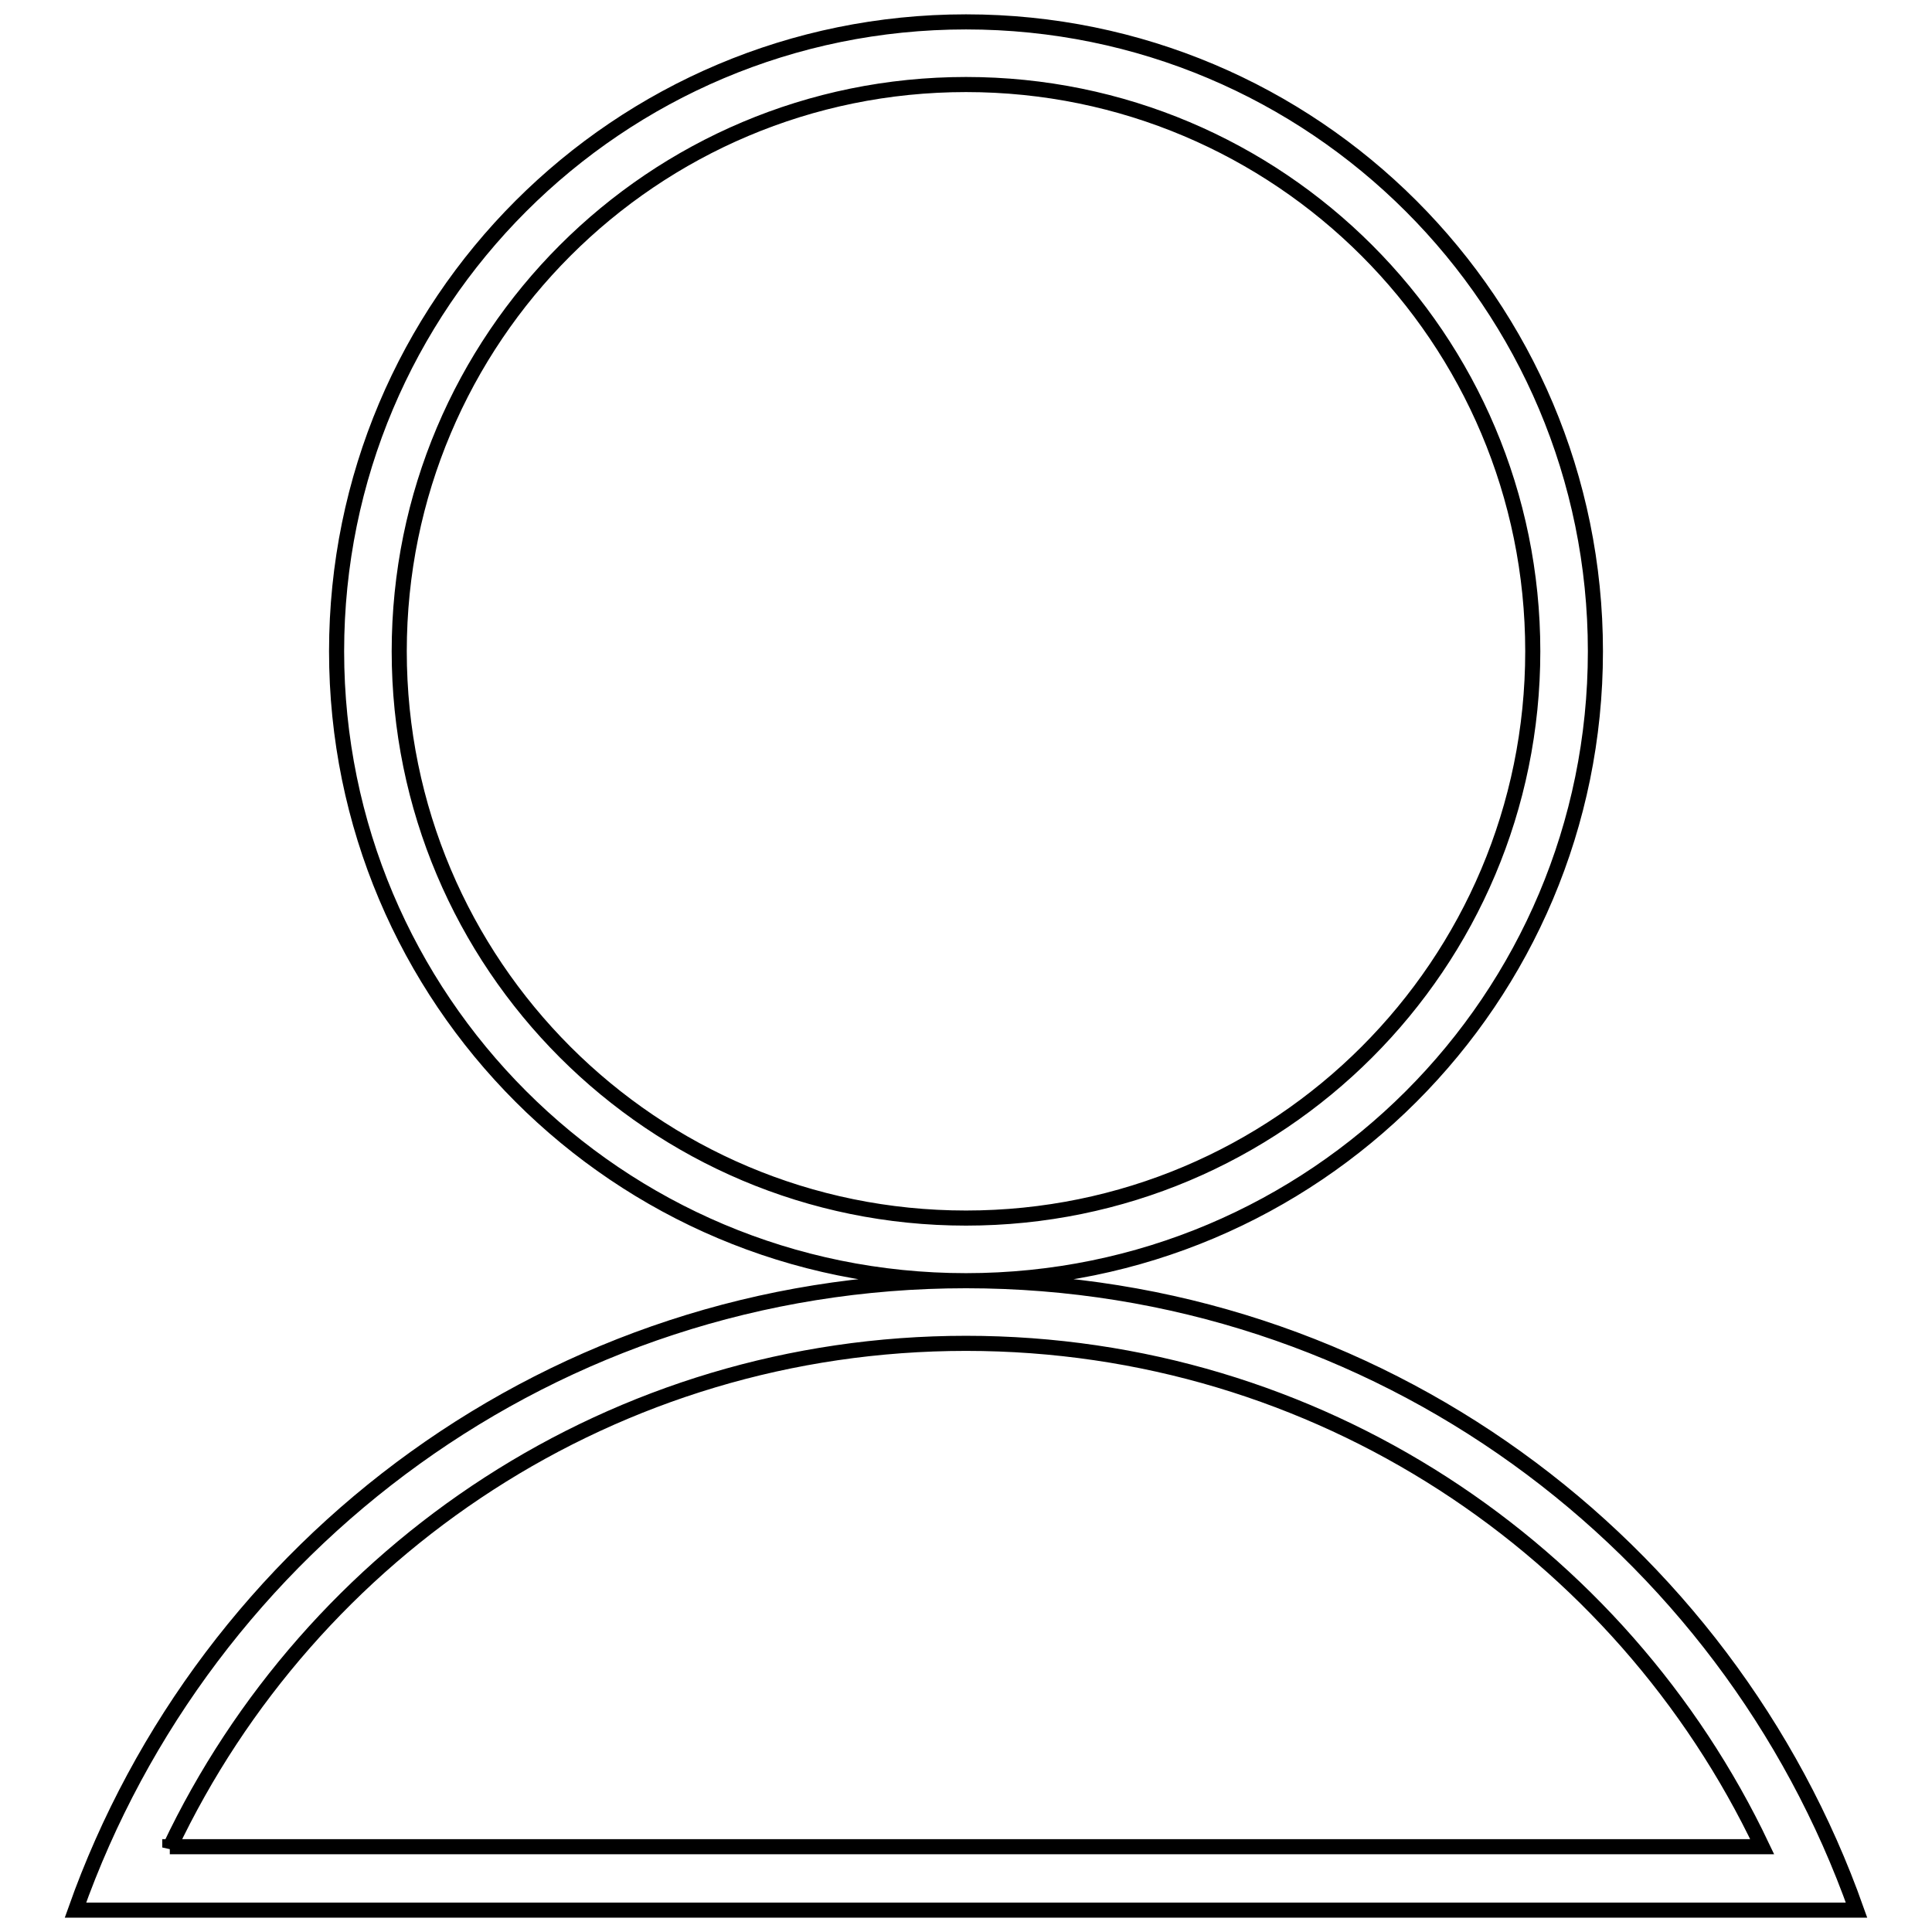 <?xml version="1.0" encoding="utf-8"?>
<!-- Svg Vector Icons : http://www.onlinewebfonts.com/icon -->
<!DOCTYPE svg PUBLIC "-//W3C//DTD SVG 1.1//EN" "http://www.w3.org/Graphics/SVG/1.1/DTD/svg11.dtd">
<svg version="1.1" xmlns="http://www.w3.org/2000/svg" xmlns:xlink="http://www.w3.org/1999/xlink" x="0px" y="0px" viewBox="0 0 256 256" enable-background="new 0 0 256 256" xml:space="preserve">
<g> <path stroke-width="2" fill-opacity="0" stroke="#000000"  d="M211.4,86.3c0-46.1-37.3-83.4-83.4-83.4S44.6,40.2,44.6,86.3c0,46.1,37.3,83.4,83.4,83.4 S211.4,132.4,211.4,86.3z M128,161.4c-41.5,0-75.1-33.6-75.1-75.1S86.5,11.2,128,11.2c41.5,0,75.1,33.6,75.1,75.1 S169.5,161.4,128,161.4z M128,169.7c-54.5,0-100.8,34.8-118,83.4l0,0h3.6h5.3h218.2h4h4.9C228.8,204.5,182.5,169.7,128,169.7z  M22.5,244.8C41.2,205.3,81.4,178,128,178s86.8,27.3,105.5,66.7H22.5z"/></g>
</svg>